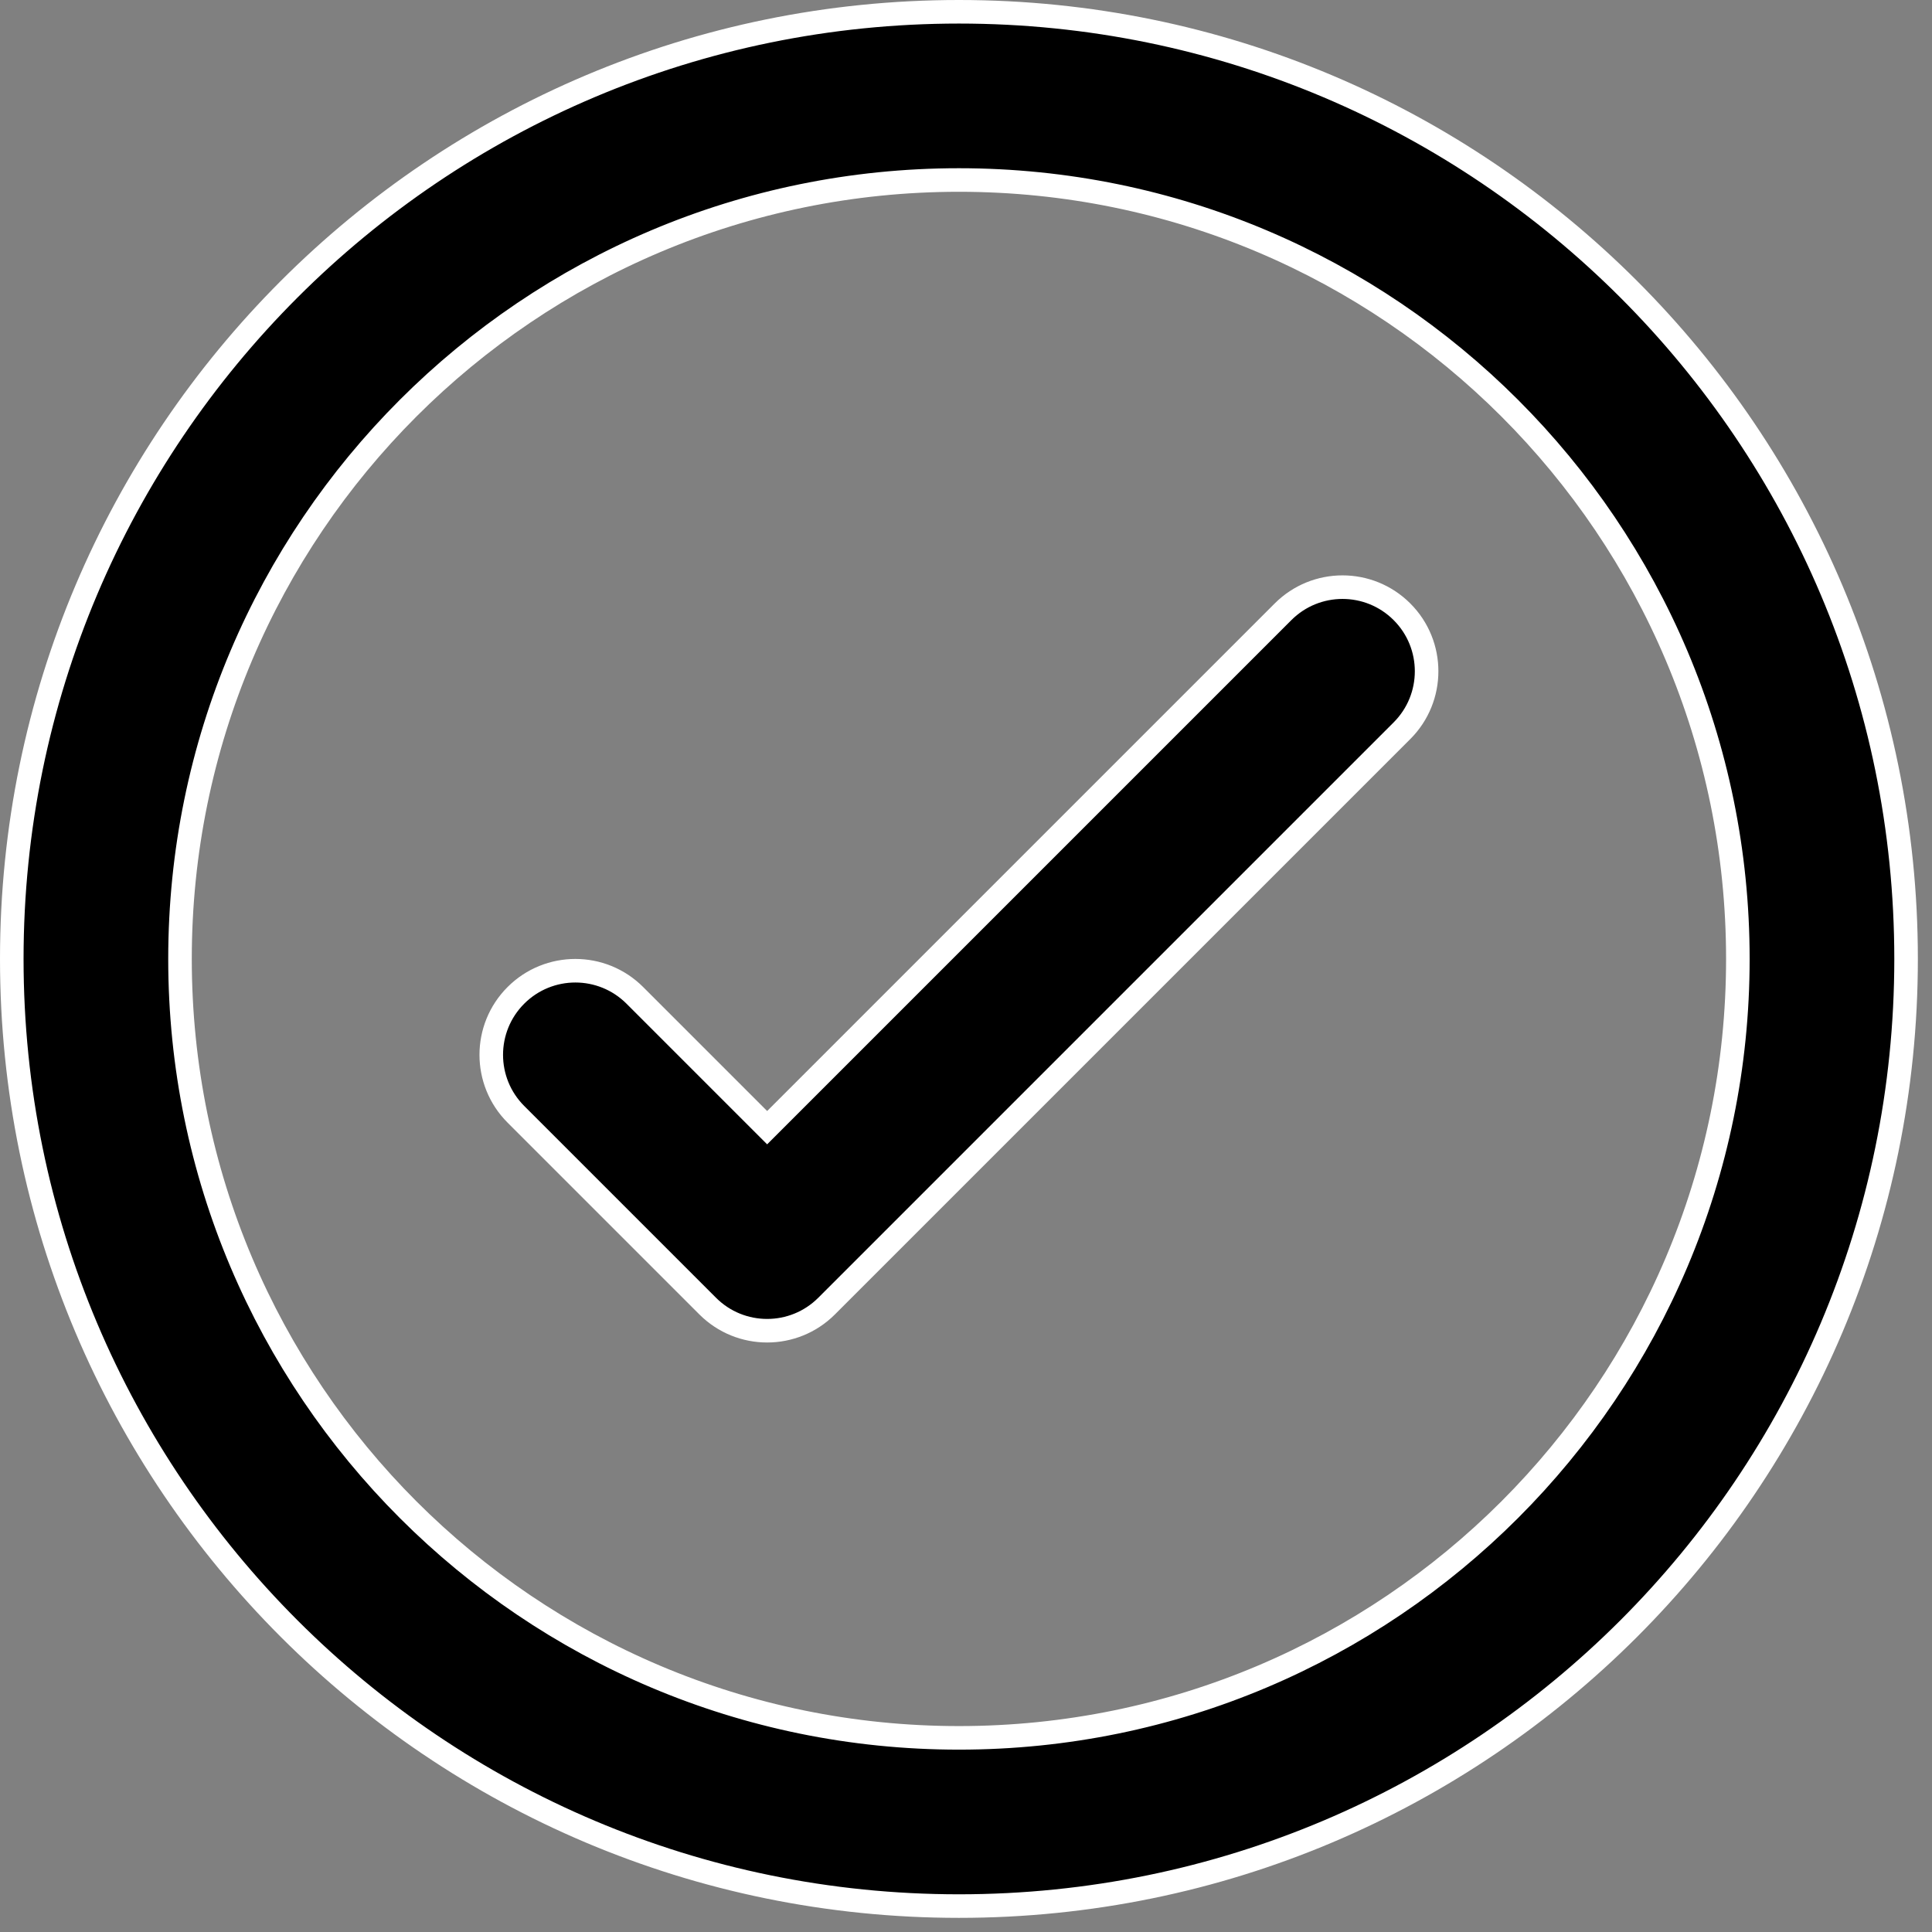 <?xml version="1.0" encoding="UTF-8"?>
<svg xmlns="http://www.w3.org/2000/svg" width="41" height="41" viewBox="0 0 41 41" fill="none">
  <rect x="0" y="0" width="41" height="41" fill="#808080" stroke="none"/>
  <path d="M16.103 23.754L16.28 23.931L16.457 23.754L27.228 12.983C27.925 12.286 29.055 12.286 29.752 12.983C30.449 13.68 30.449 14.81 29.752 15.507L17.542 27.717C16.845 28.414 15.715 28.414 15.018 27.717L10.948 23.647C10.251 22.95 10.251 21.82 10.948 21.123C11.645 20.426 12.775 20.426 13.472 21.123L16.103 23.754ZM20.35 0.25C31.451 0.25 40.45 9.249 40.45 20.35C40.45 31.451 31.451 40.45 20.35 40.45C9.249 40.45 0.25 31.451 0.25 20.35C0.25 9.249 9.249 0.25 20.35 0.25ZM20.35 3.82C11.221 3.82 3.82 11.221 3.82 20.35C3.82 29.479 11.221 36.88 20.35 36.88C29.479 36.88 36.88 29.479 36.88 20.35C36.88 11.221 29.479 3.82 20.35 3.82Z" fill="black" stroke="white" stroke-width="0.5"></path>
</svg>
